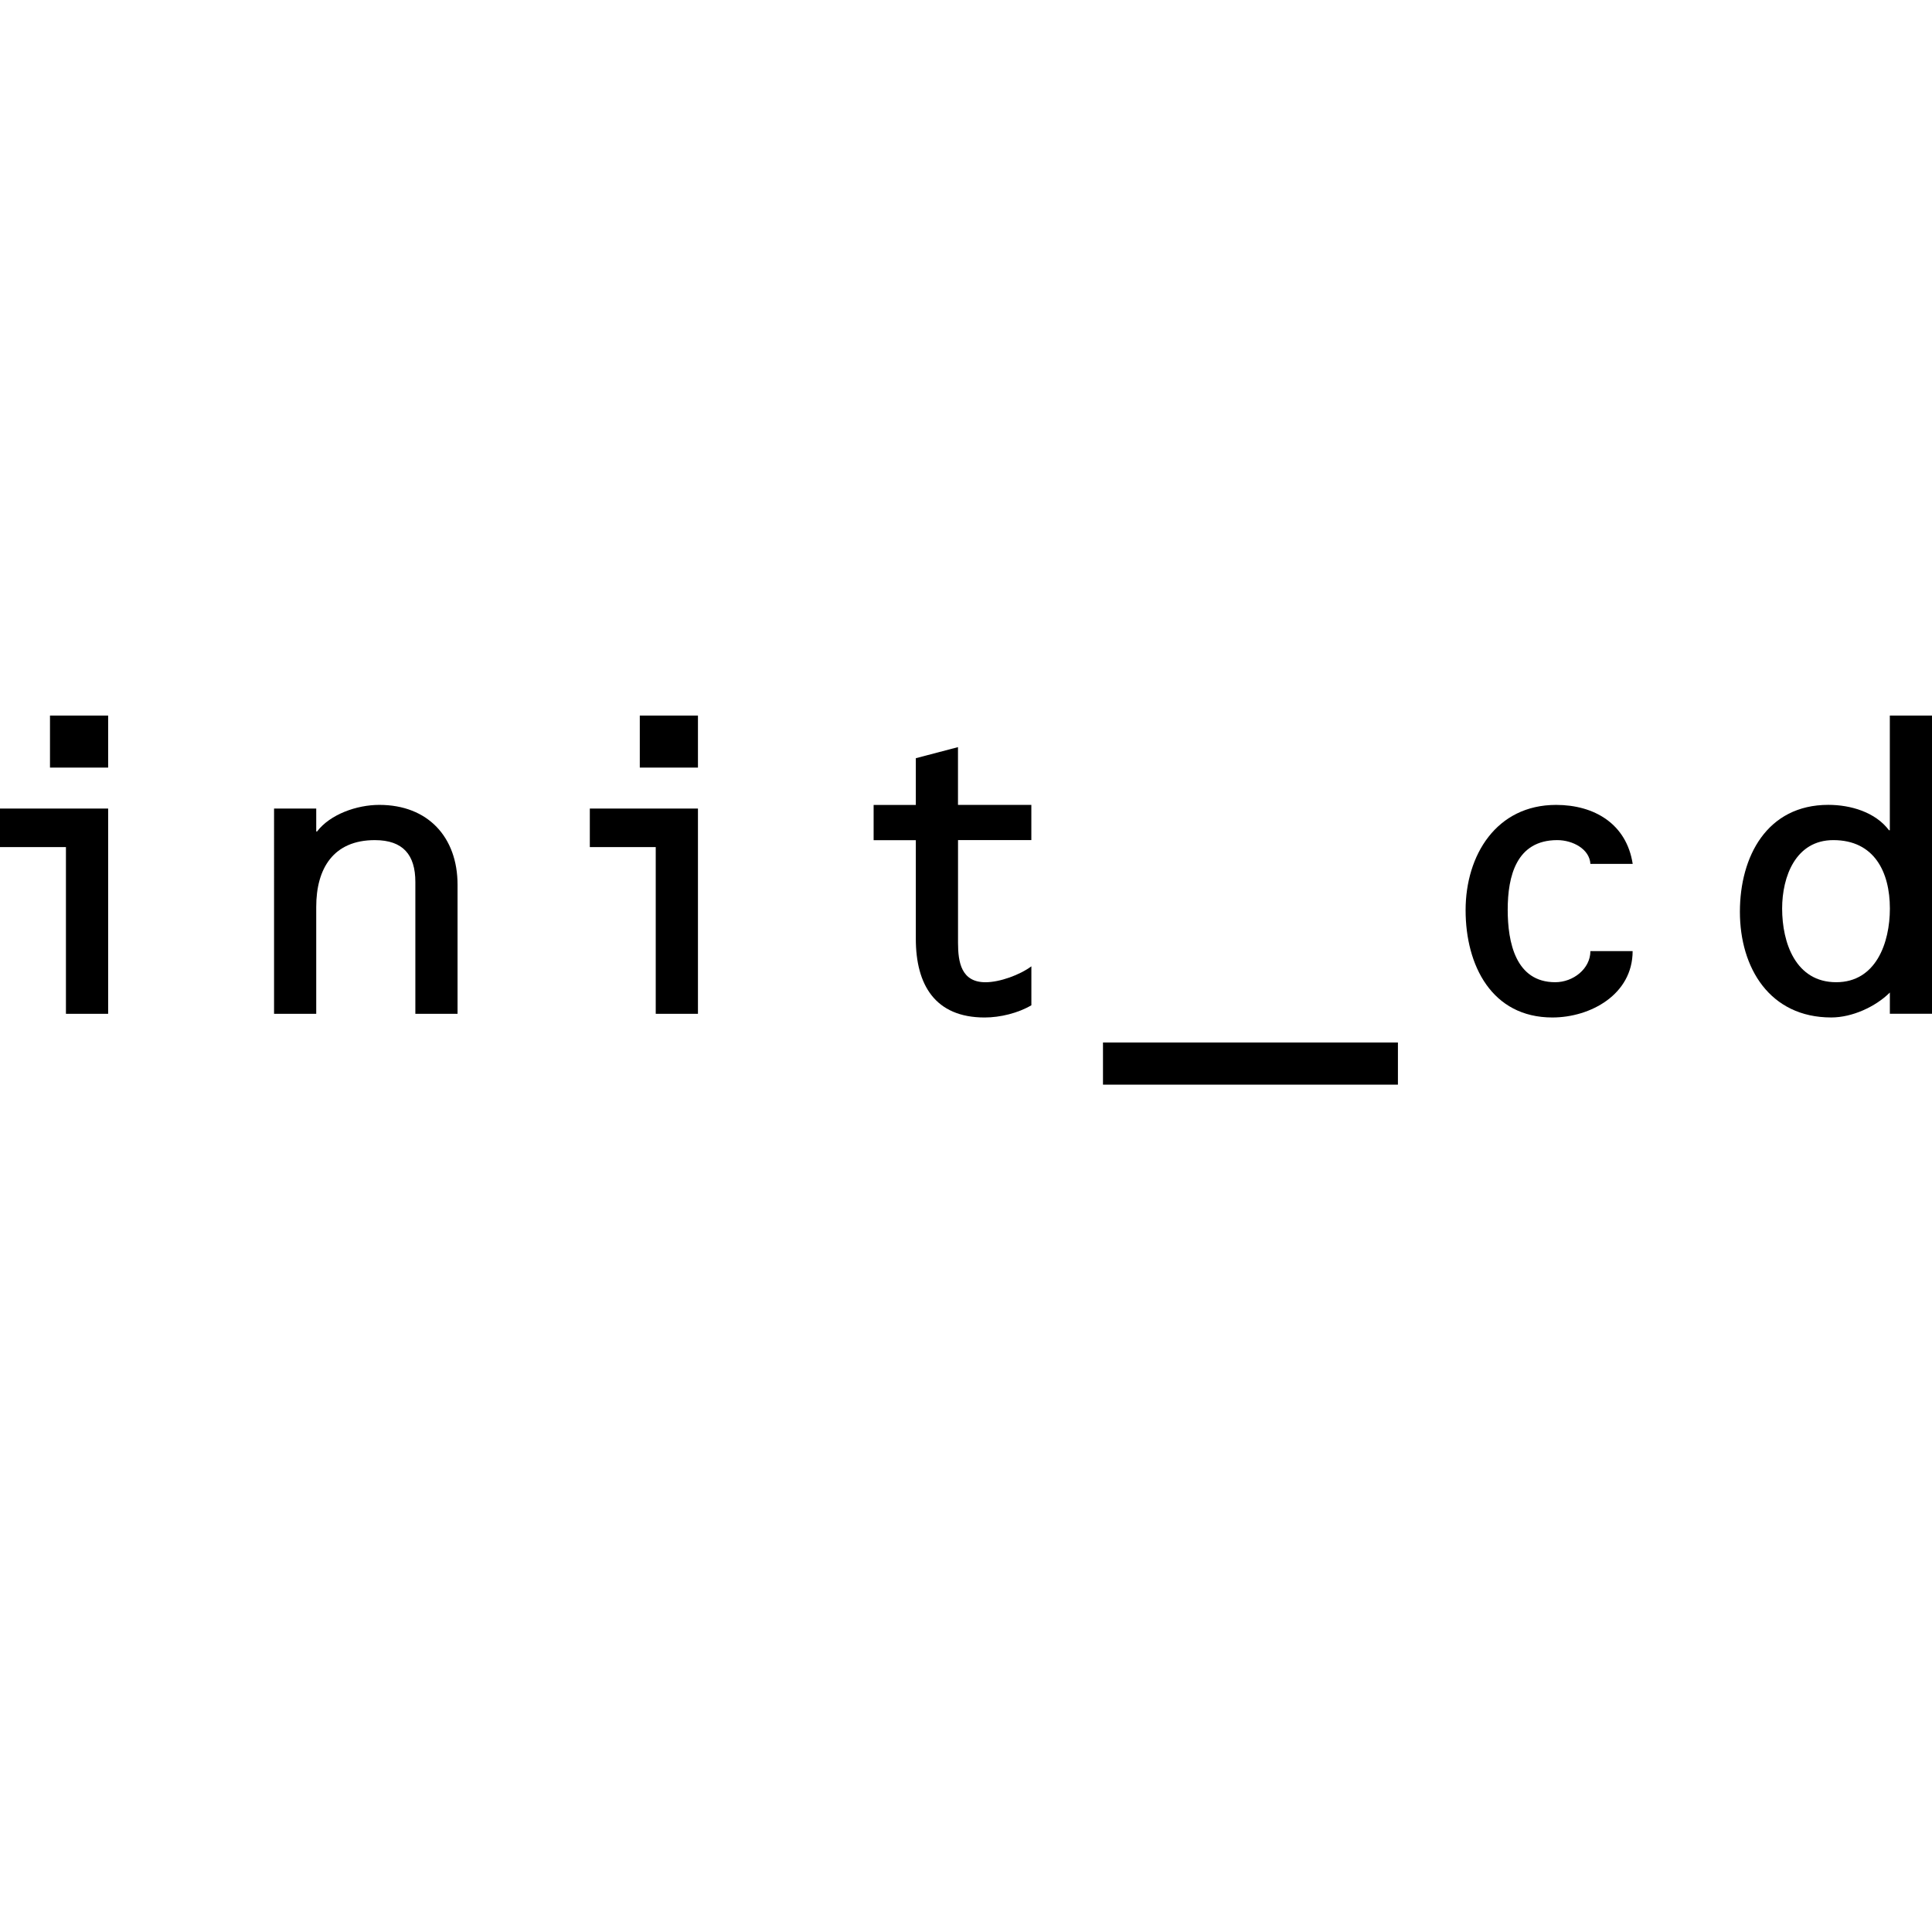 <?xml version="1.0" encoding="utf-8"?>
<!-- Generator: Adobe Illustrator 16.0.4, SVG Export Plug-In . SVG Version: 6.00 Build 0)  -->
<!DOCTYPE svg PUBLIC "-//W3C//DTD SVG 1.1//EN" "http://www.w3.org/Graphics/SVG/1.1/DTD/svg11.dtd">
<svg version="1.1" id="Ebene_1" xmlns="http://www.w3.org/2000/svg" xmlns:xlink="http://www.w3.org/1999/xlink" x="0px" y="0px"
	 width="135px" height="135px" viewBox="0 0 135 135" enable-background="new 0 0 135 135" xml:space="preserve">
<g>
	<g>
		<g>
			<path d="M7.557,56.499V70.84H4.607V59.19H0V56.5L7.557,56.499L7.557,56.499z M7.557,50.002v3.635H3.493v-3.635H7.557z"/>
			<path d="M22.096,58.102h0.057c0.916-1.201,2.775-1.86,4.351-1.86c3.407,0,5.468,2.262,5.468,5.583v9.016h-2.949v-9.215
				c0-1.891-0.858-2.922-2.832-2.922c-2.893,0-4.094,1.976-4.094,4.665v7.472h-2.947V56.499h2.947V58.102z"/>
			<path d="M48.77,56.499V70.84H45.82V59.19h-4.606V56.5L48.77,56.499L48.77,56.499z M48.77,50.002v3.635h-4.064v-3.635H48.77z"/>
			<path d="M66.943,56.241h5.123v2.462h-5.123v7.184c0,1.348,0.229,2.748,1.918,2.748c1.002,0,2.404-0.513,3.207-1.113v2.721
				c-0.916,0.544-2.176,0.855-3.264,0.855c-3.466,0-4.81-2.287-4.81-5.494v-6.897h-2.949v-2.462h2.949V52.98l2.946-0.773v4.034
				H66.943z"/>
			<path d="M77.072,72.846h20.609v2.945H77.072V72.846z"/>
			<path d="M111.13,60.364c-0.055-1.03-1.228-1.66-2.315-1.66c-2.858,0-3.463,2.521-3.463,4.864c0,2.264,0.545,5.065,3.321,5.065
				c1.261,0,2.457-0.942,2.457-2.174h2.951c0,3.035-2.951,4.638-5.608,4.638c-4.233,0-6.063-3.637-6.063-7.498
				c0-3.838,2.144-7.356,6.323-7.356c2.66,0,4.92,1.316,5.353,4.123L111.13,60.364L111.13,60.364z"/>
			<path d="M132.057,69.352c-1.007,1-2.636,1.744-4.097,1.744c-4.295,0-6.383-3.461-6.383-7.384c0-3.862,1.889-7.472,6.18-7.472
				c1.574,0,3.293,0.517,4.236,1.773h0.06V50H135v20.838h-2.945V69.35L132.057,69.352L132.057,69.352z M132.057,63.484
				c0-2.551-1.091-4.78-3.951-4.78c-2.633,0-3.578,2.548-3.578,4.78c0,2.4,0.945,5.149,3.777,5.149
				C131.082,68.635,132.057,65.887,132.057,63.484z"/>
		</g>
	</g>
</g>
</svg>
